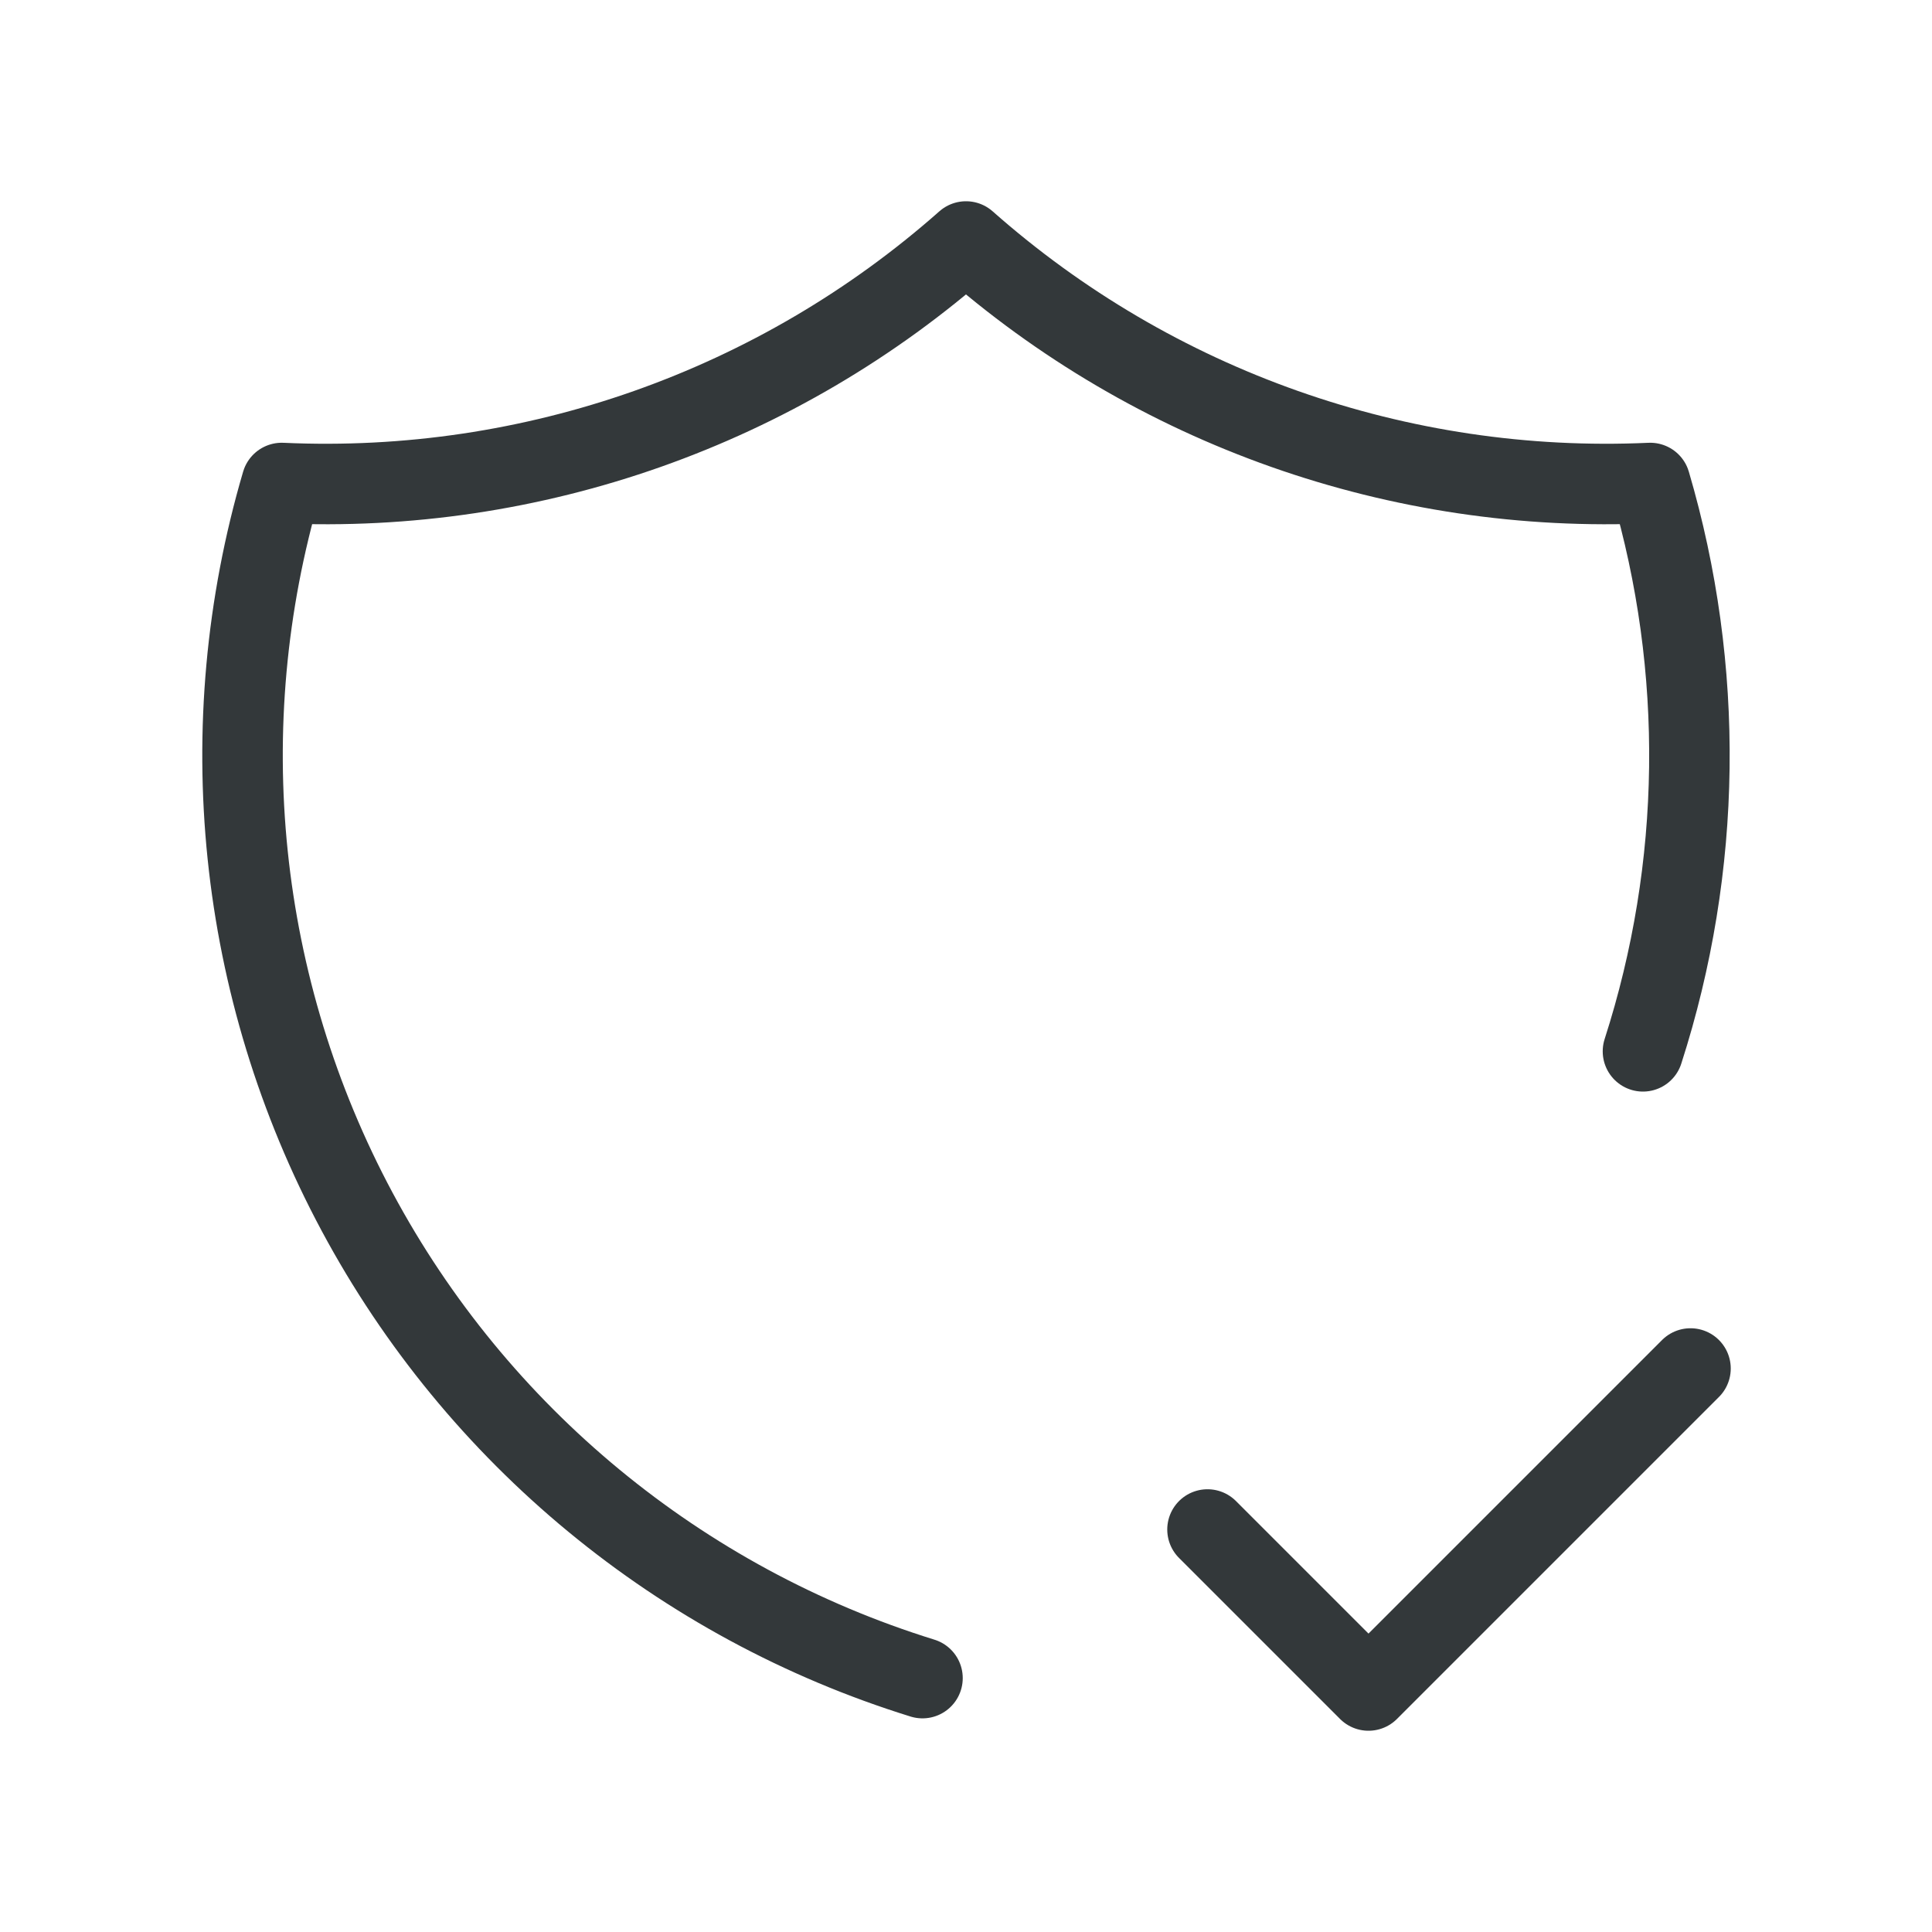 <svg width="48" height="48" viewBox="0 0 48 48" fill="none" xmlns="http://www.w3.org/2000/svg">
<g clip-path="url(#clip0_641_17307)">
<path d="M22.919 41.692C16.898 39.825 11.853 35.665 8.874 30.109C5.895 24.553 5.222 18.048 7 12C13.231 12.285 19.328 10.133 24 6C28.671 10.133 34.769 12.285 40.999 12C42.357 16.618 42.294 21.538 40.819 26.12" stroke="#33383A" stroke-width="2" stroke-linecap="round" stroke-linejoin="round"/>
<path d="M30 38L34 42L42 34" stroke="#33383A" stroke-width="2" stroke-linecap="round" stroke-linejoin="round"/>
</g>
<defs>
<clipPath id="clip0_641_17307">
<rect width="48" height="48" fill="white"/>
</clipPath>
</defs>
</svg>
